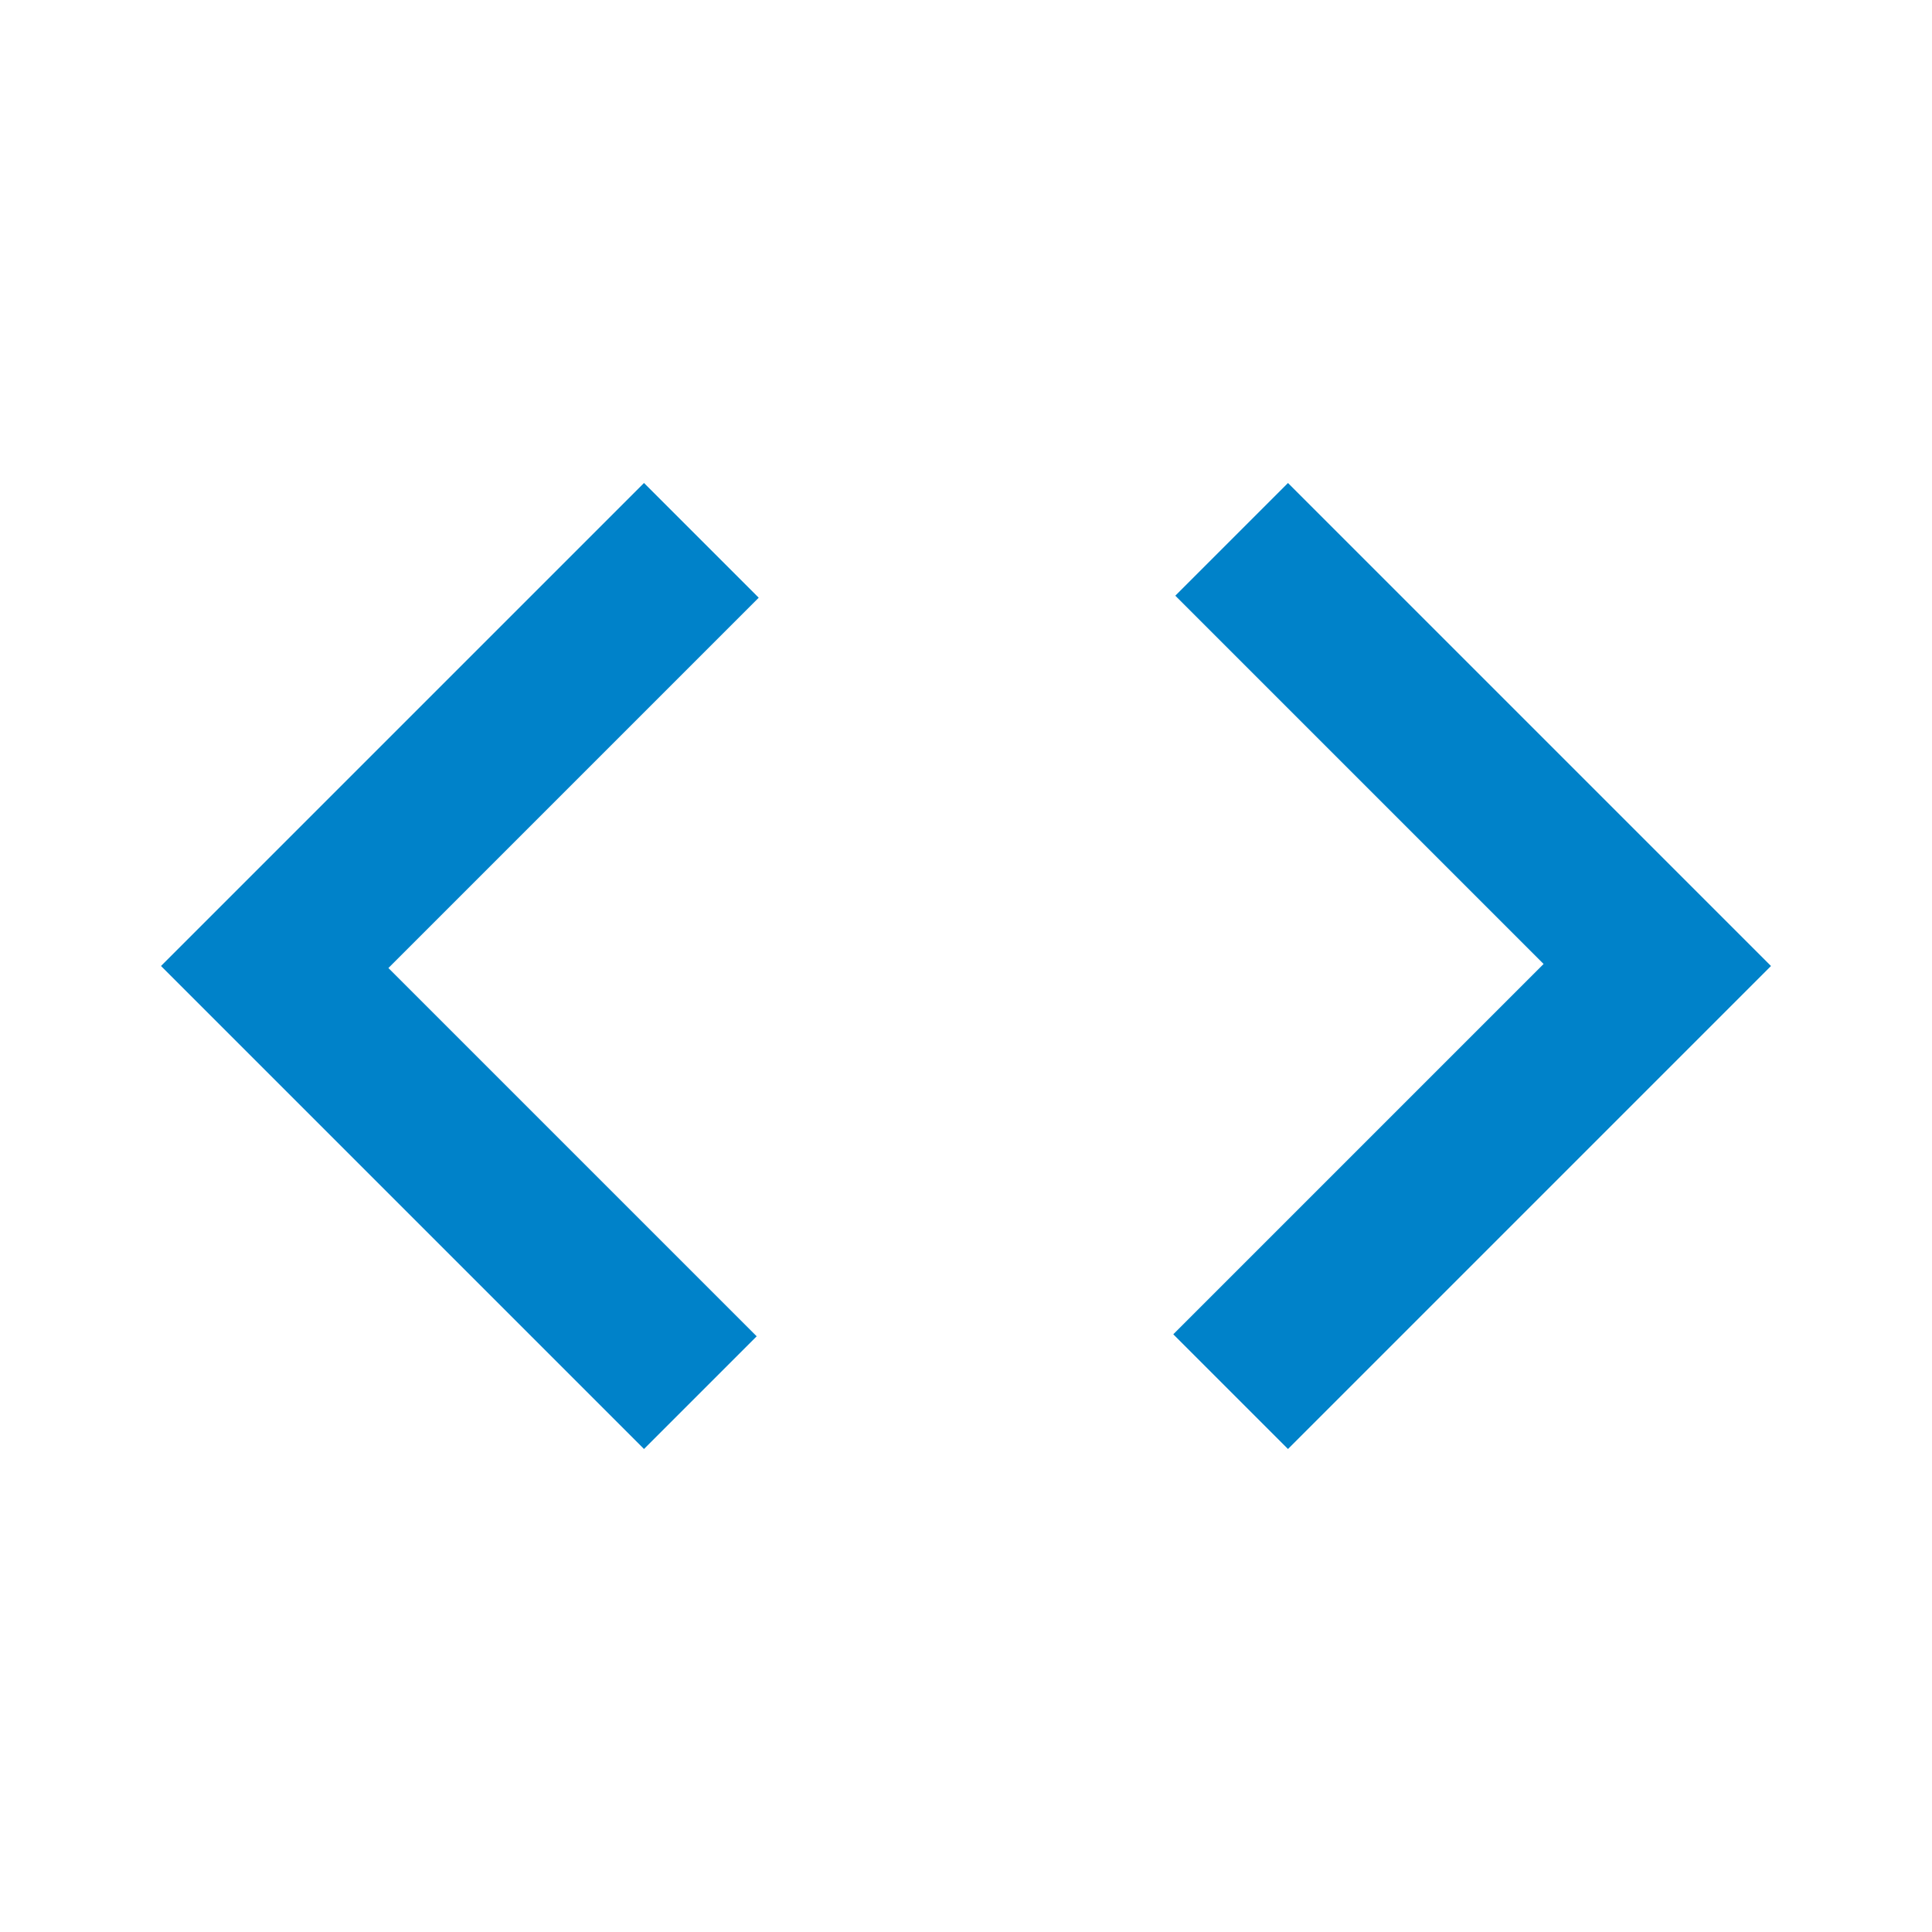 <svg xmlns="http://www.w3.org/2000/svg" viewBox="0 -960 960 960" fill="#0082c9"><path d="M320-240 80-480l240-240 57 57-184 184 183 183-56 56Zm320 0-57-57 184-184-183-183 56-56 240 240-240 240Z"/></svg>
